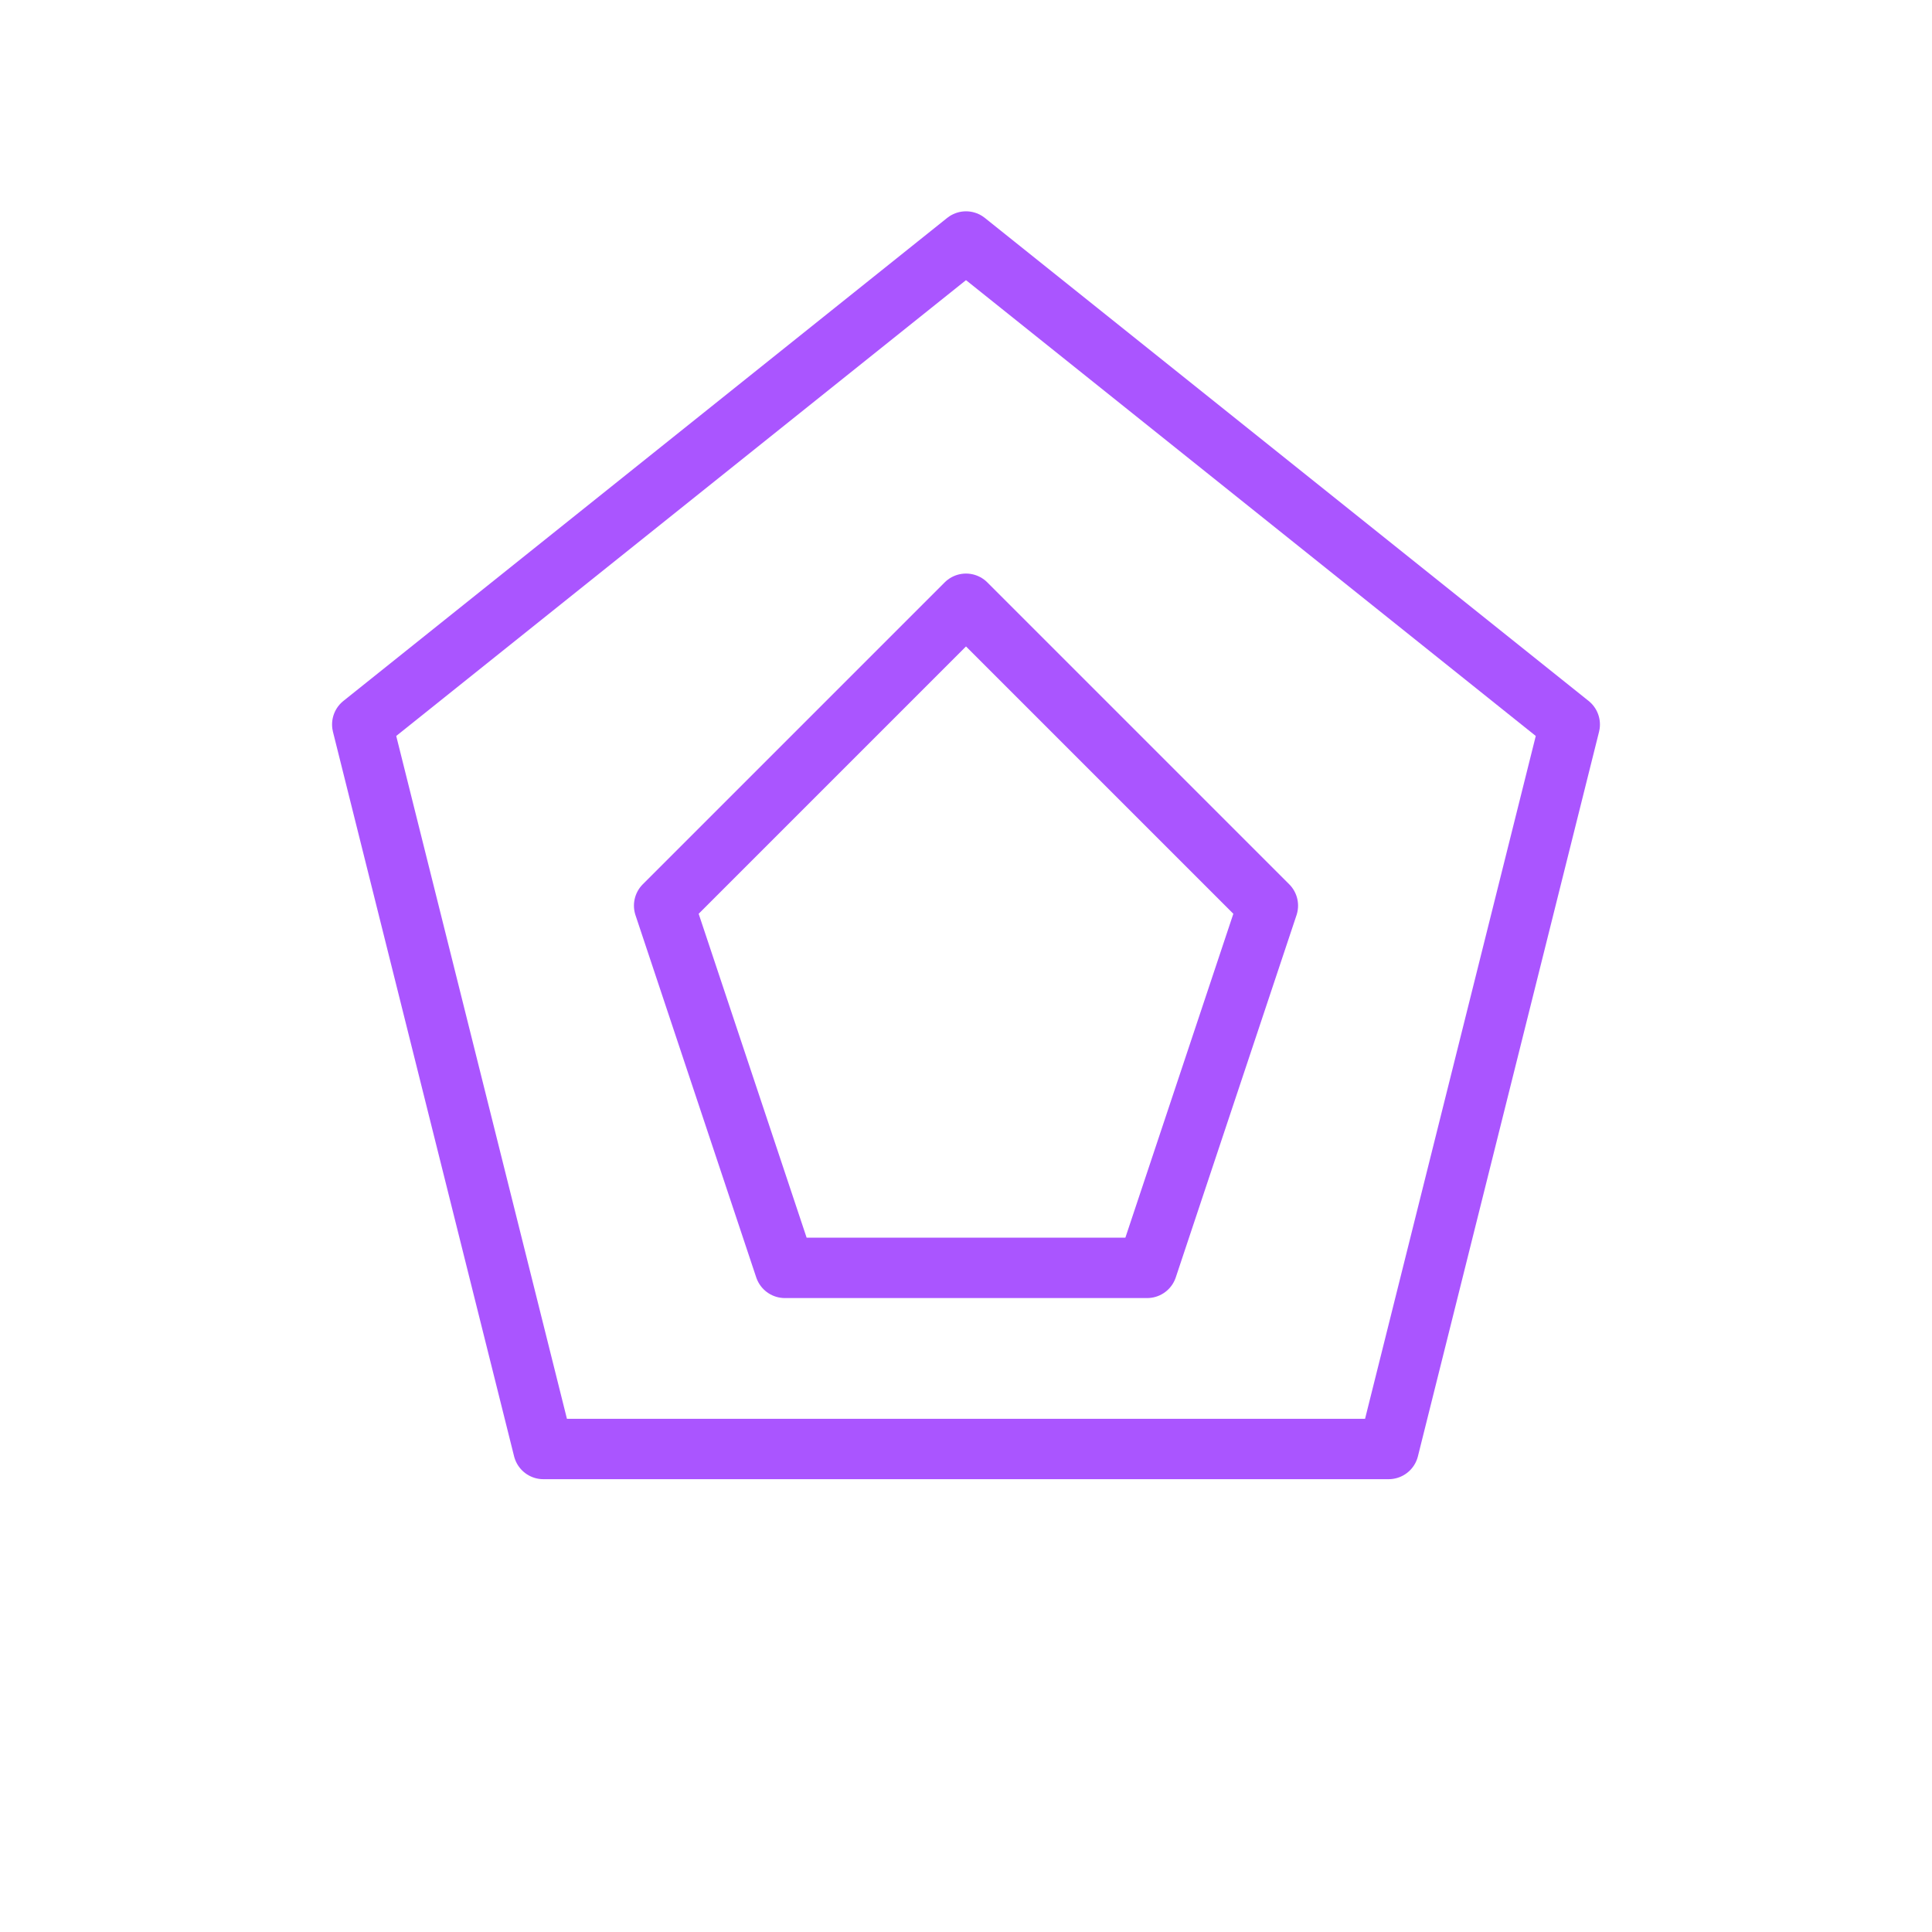 <svg viewBox="0 0 64 64" fill="none" xmlns="http://www.w3.org/2000/svg">
  <defs>
    <filter id="neon-glow" x="-50%" y="-50%" width="200%" height="200%">
      <feGaussianBlur in="SourceGraphic" stdDeviation="3" result="blur"/>
      <feMerge>
        <feMergeNode in="blur"/>
        <feMergeNode in="SourceGraphic"/>
      </feMerge>
    </filter>
  </defs>
  <path d="M32 8L52 24L46 48H18L12 24L32 8Z" stroke="#aa55ff" stroke-width="2" stroke-linecap="round" stroke-linejoin="round" filter="url(#neon-glow)"/>
  <path d="M32 20L42 30L38 42H26L22 30L32 20Z" stroke="#aa55ff" stroke-width="2" stroke-linecap="round" stroke-linejoin="round" filter="url(#neon-glow)"/>
</svg>
